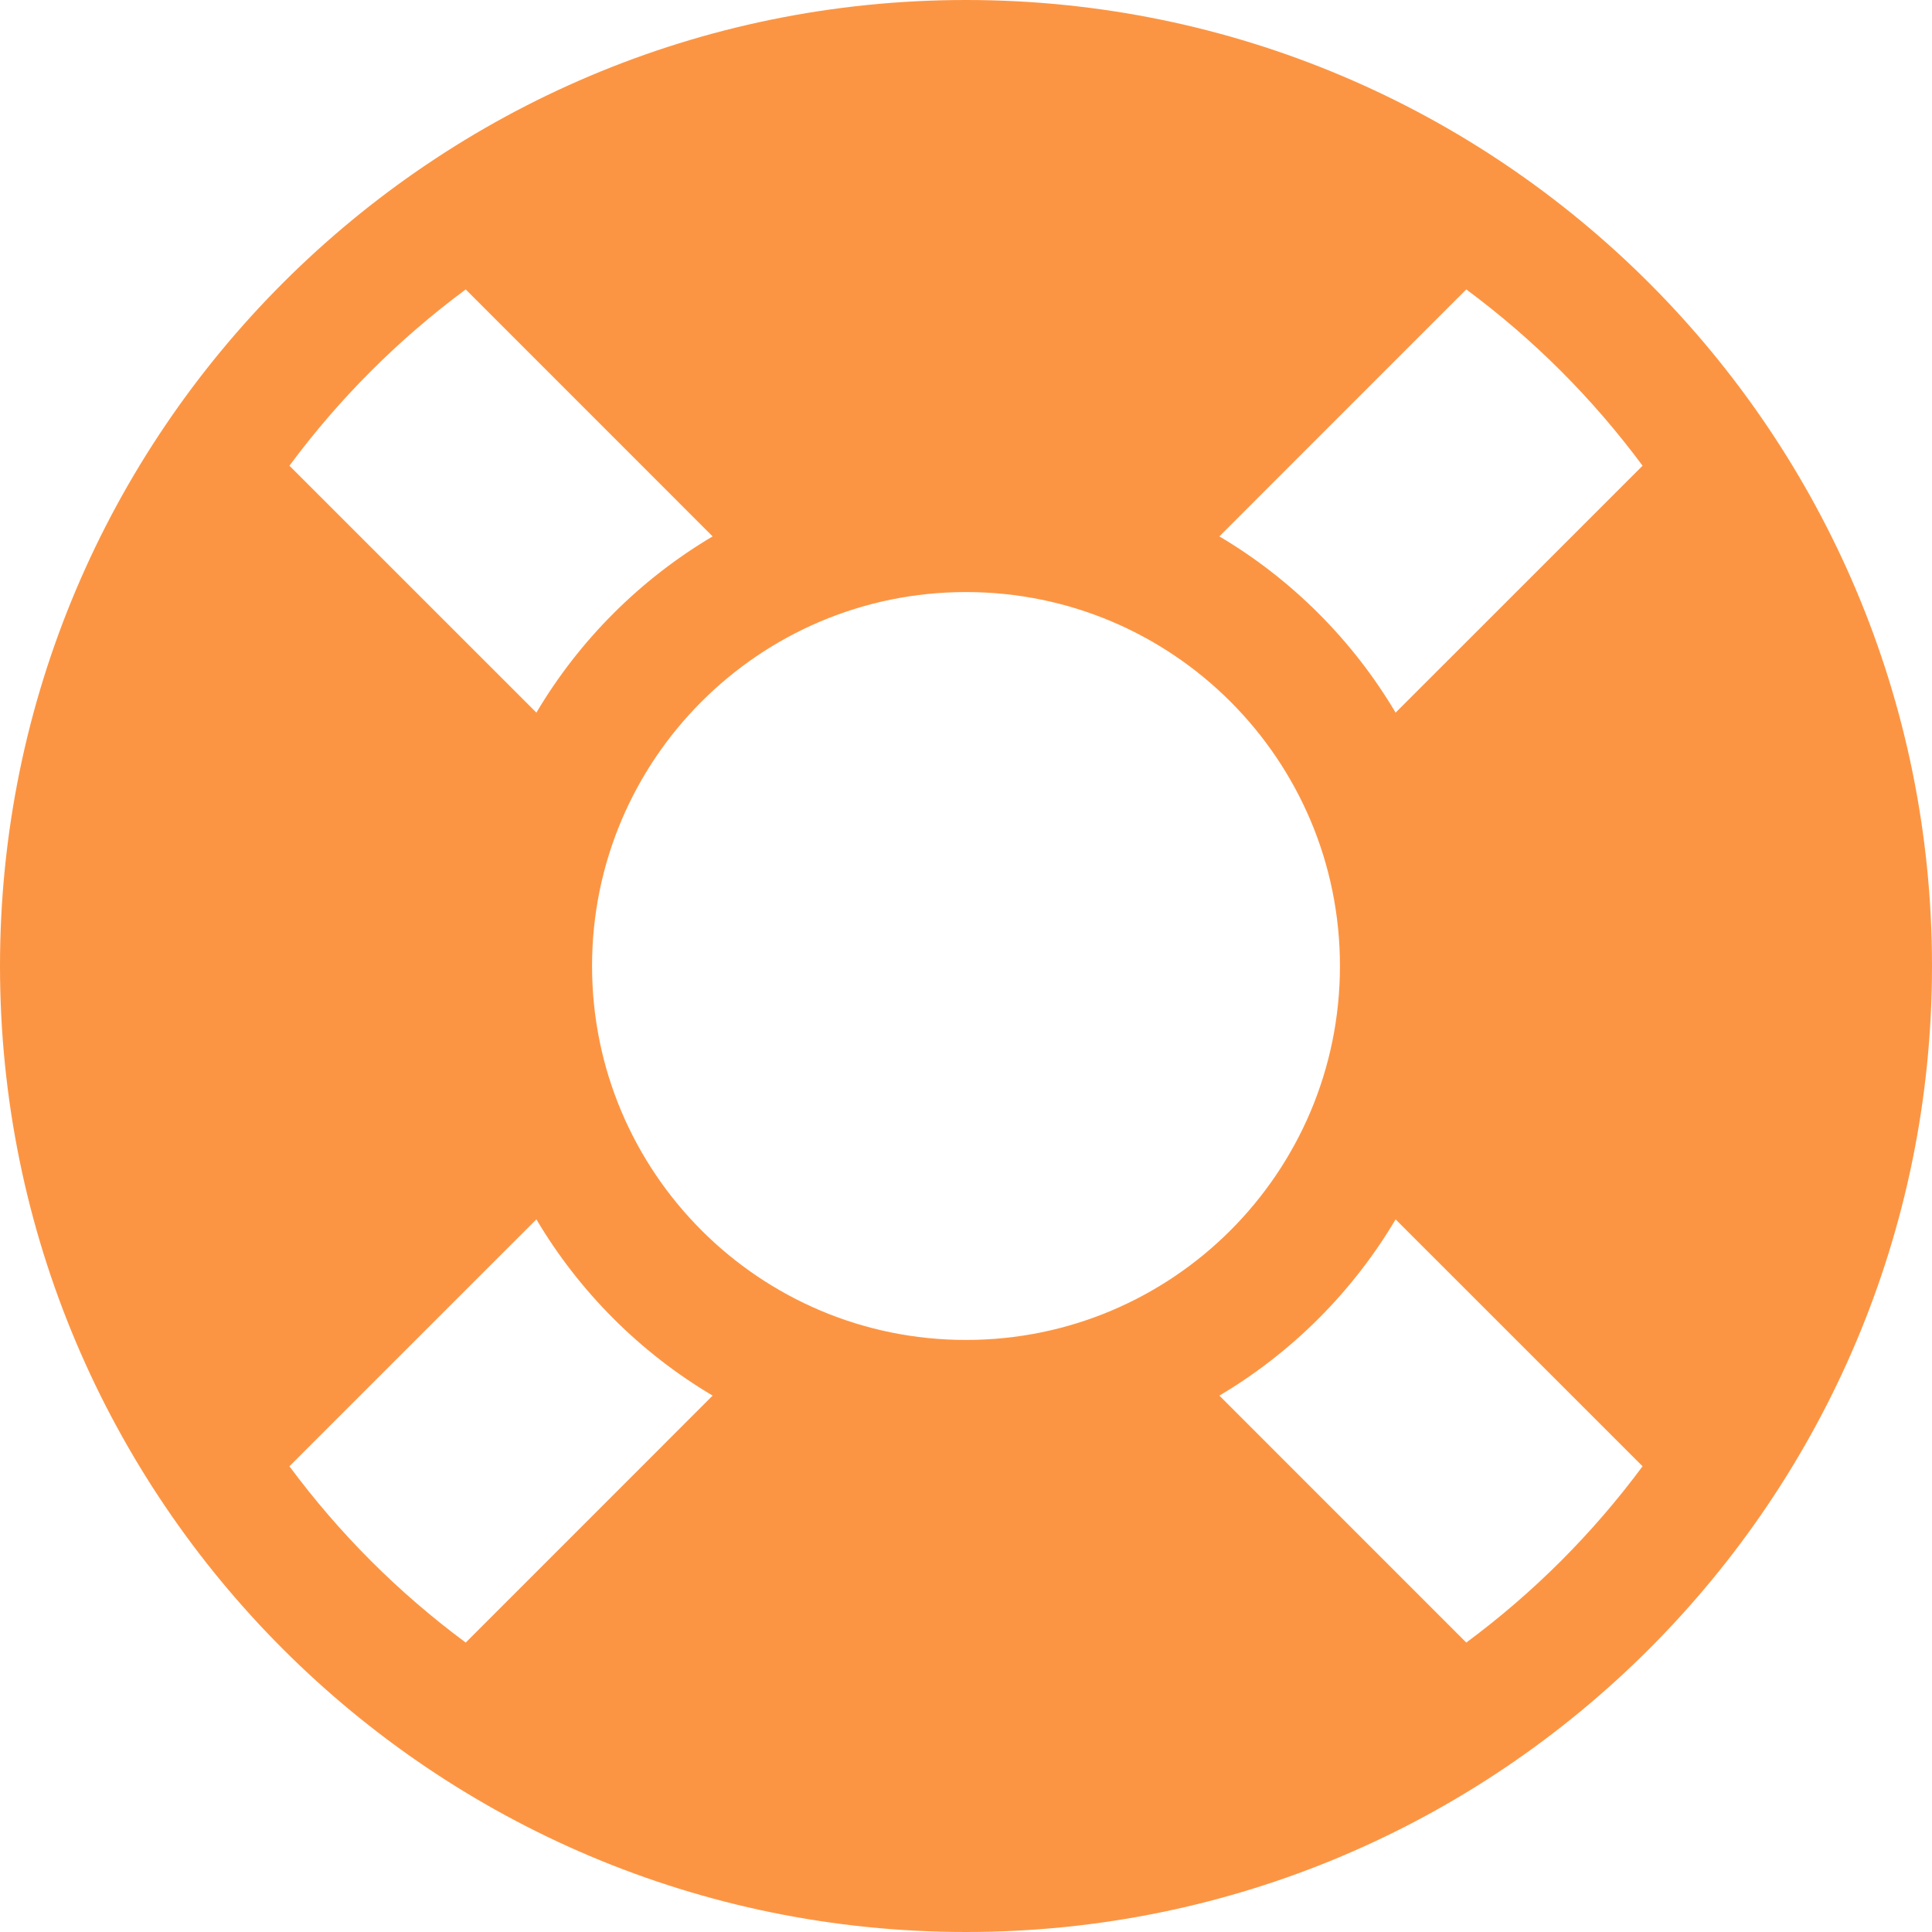 <?xml version="1.0" encoding="UTF-8"?> <svg xmlns="http://www.w3.org/2000/svg" xmlns:xlink="http://www.w3.org/1999/xlink" width="36px" height="36px" viewBox="0 0 36 36" version="1.1"><title>653938C8-CA54-4FF7-8537-80FC0824F4E9</title><g id="desktop" stroke="none" stroke-width="1" fill="none" fill-rule="evenodd"><g id="030-Product-Cloud-v3" transform="translate(-553, -1457)" fill="#FC9543" fill-rule="nonzero"><g id="Group" transform="translate(135, 911)"><g id="img-benefit-2-copy-12" transform="translate(400, 528)"><path d="M36,18 C26.059,18 18,26.059 18,36 C18,45.941 26.059,54 36,54 C45.941,54 54,45.941 54,36 C54,26.059 45.941,18 36,18 Z M48.607,26.678 L44.005,31.279 C43.208,29.932 42.07,28.793 40.721,27.995 L45.322,23.393 C46.58,24.326 47.674,25.42 48.607,26.678 Z M36,42.968 C32.152,42.968 29.032,39.848 29.032,36 C29.032,32.152 32.152,29.032 36,29.032 C39.848,29.032 42.968,32.152 42.968,36 C42.968,39.848 39.848,42.968 36,42.968 Z M26.678,23.393 L31.279,27.995 C29.932,28.792 28.793,29.93 27.995,31.279 L23.393,26.678 C24.326,25.42 25.42,24.326 26.678,23.393 Z M23.393,45.322 L27.995,40.721 C28.792,42.068 29.93,43.207 31.279,44.005 L26.678,48.607 C25.42,47.674 24.326,46.58 23.393,45.322 Z M45.322,48.607 L40.721,44.005 C42.068,43.208 43.207,42.07 44.005,40.721 L48.607,45.322 C47.674,46.58 46.58,47.674 45.322,48.607 Z" id="icn-support-1"></path></g></g></g></g></svg> 